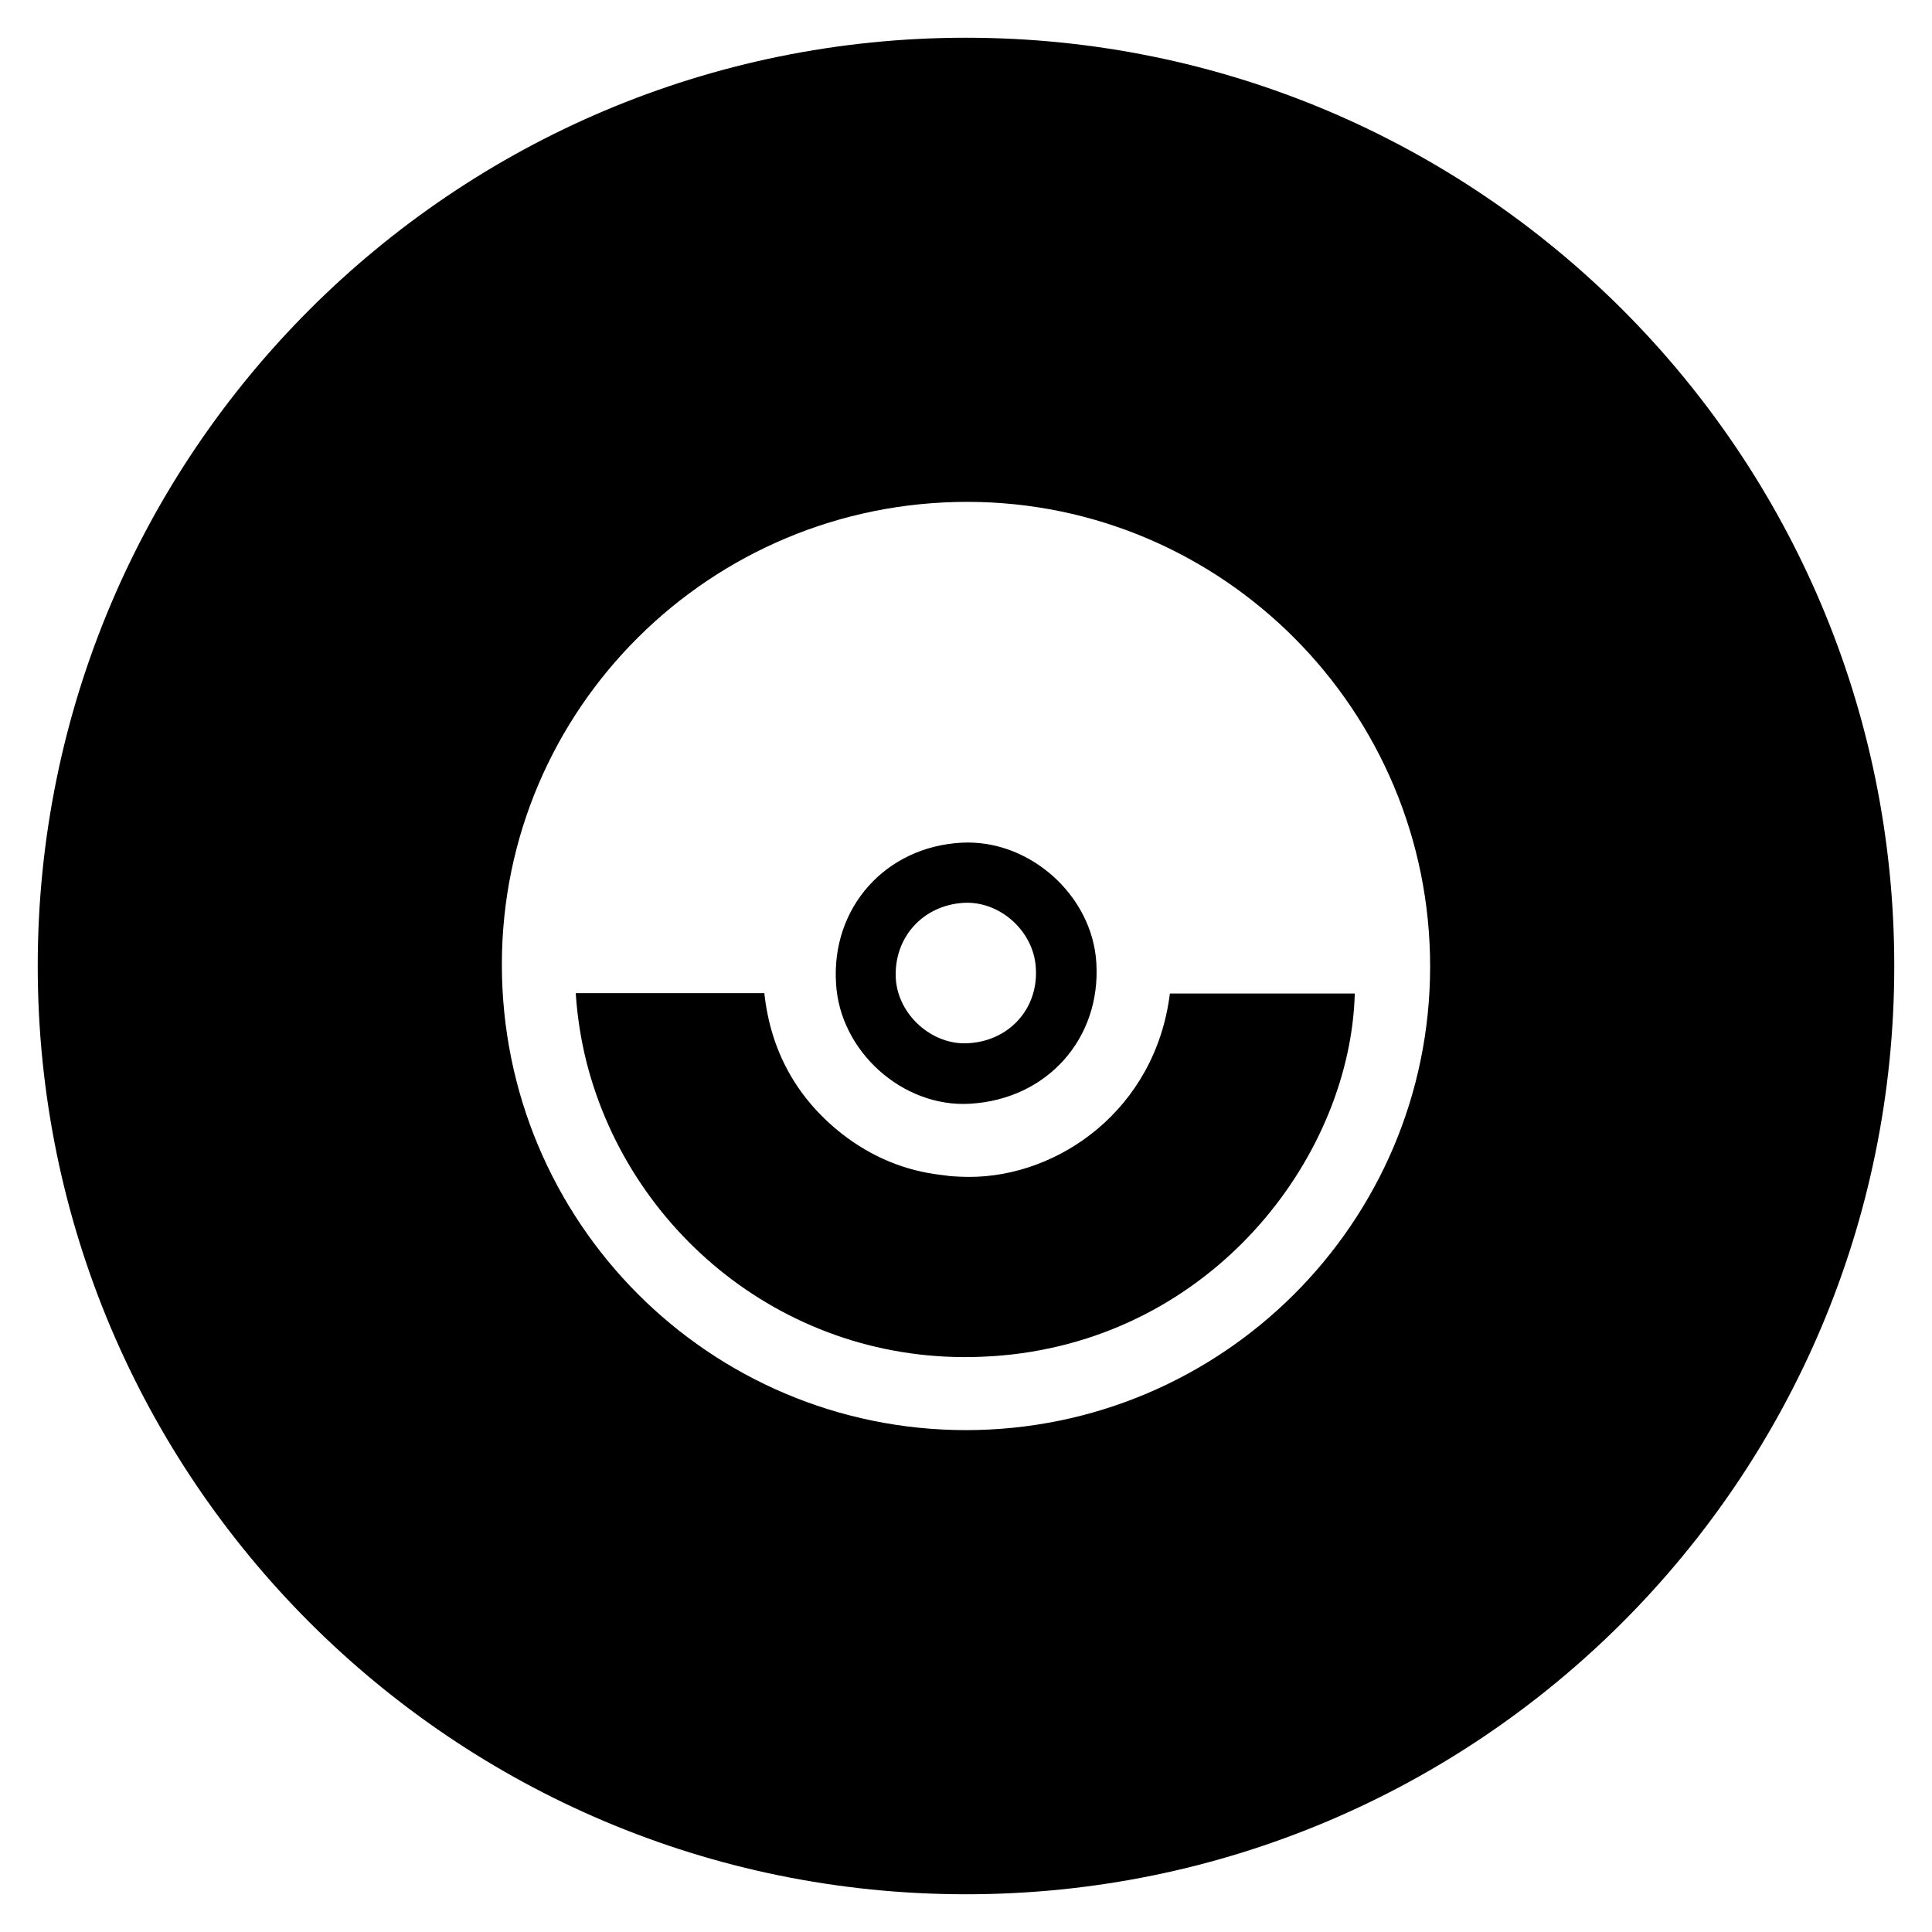 <?xml version="1.0" encoding="UTF-8"?>
<!-- Uploaded to: SVG Repo, www.svgrepo.com, Generator: SVG Repo Mixer Tools -->
<svg fill="#000000" width="800px" height="800px" version="1.1" viewBox="144 144 512 512" xmlns="http://www.w3.org/2000/svg">
 <g>
  <path d="m454.02 407.38c-3.836 30.602-29.422 48.609-53.332 48.512-1.574 0-3.246-0.098-4.723-0.195-0.297 0-0.492-0.098-0.789-0.098-0.492-0.098-0.984-0.098-1.477-0.195-9.742-1.082-18.598-4.723-26.566-10.922-12.004-9.445-18.895-21.941-20.566-37.195v-0.098h-49.988c0.395 6.199 1.379 12.398 2.856 18.301 11.809 46.348 55.203 81.277 107.16 77.934 1.969-0.098 3.836-0.297 5.707-0.492 55.004-6.394 89.543-53.629 90.727-95.547v-0.098h-49.004z"/>
  <path d="m401.08 436.5c20.367-1.18 34.734-17.219 33.457-37.391-1.082-17.91-17.809-32.766-35.719-31.785-20.172 1.082-34.539 17.219-33.258 37.293 0.98 18.008 17.707 32.965 35.52 31.883zm-1.773-53.234c9.645-0.59 18.598 7.477 19.188 17.121 0.789 10.824-6.988 19.484-17.91 20.074-9.543 0.59-18.598-7.477-19.188-17.121-0.59-10.824 7.086-19.383 17.91-20.074z"/>
  <path d="m400 154c-135.89 0-246 110.11-246 246s110.11 246 246 246 246-110.11 246-246c0.004-135.89-110.11-246-246-246zm-0.102 369c-67.992-0.098-122.9-55.203-122.9-123.39 0-67.797 55.301-122.71 123.49-122.61 67.602 0.098 122.61 55.301 122.51 123.3-0.098 67.793-55.203 122.7-123.1 122.7z"/>
 </g>
</svg>